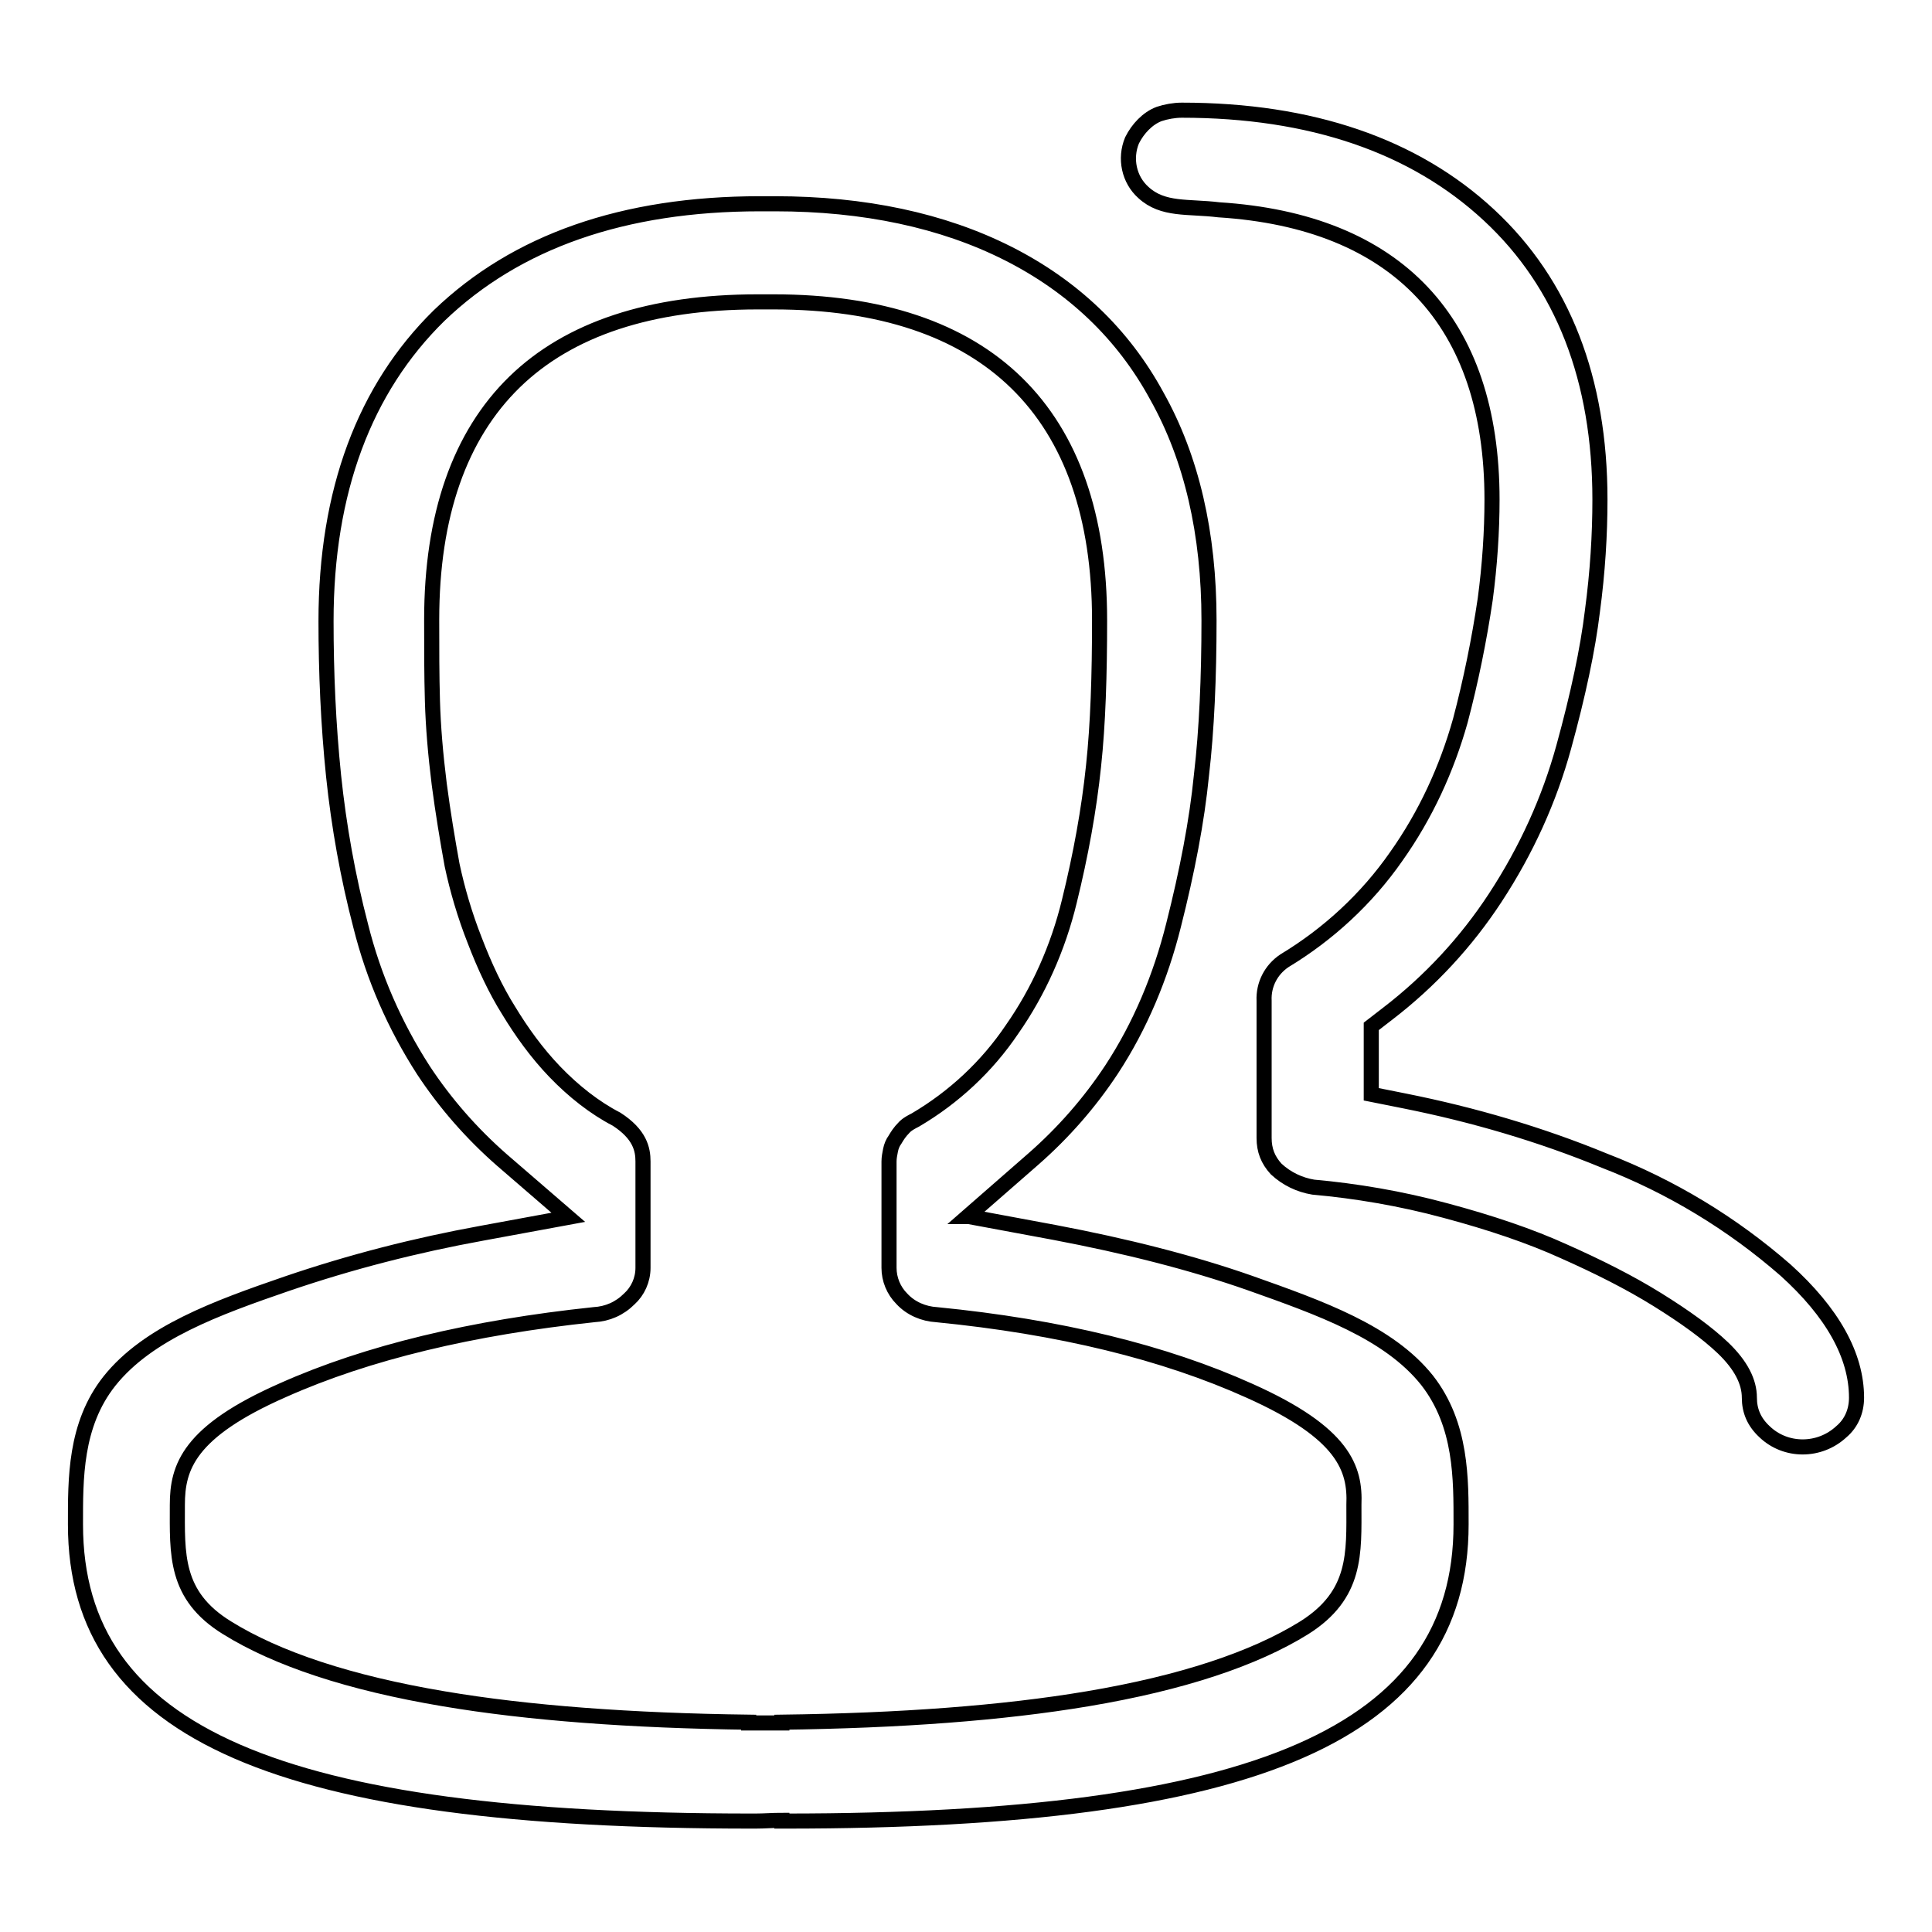 <?xml version="1.0" encoding="utf-8"?>
<!-- Svg Vector Icons : http://www.onlinewebfonts.com/icon -->
<!DOCTYPE svg PUBLIC "-//W3C//DTD SVG 1.1//EN" "http://www.w3.org/Graphics/SVG/1.1/DTD/svg11.dtd">
<svg version="1.1" xmlns="http://www.w3.org/2000/svg" xmlns:xlink="http://www.w3.org/1999/xlink" x="0px" y="0px" viewBox="0 0 256 256" enable-background="new 0 0 256 256" xml:space="preserve">
<g> <path stroke-width="2" fill-opacity="0" stroke="#000000"  d="M193.6,202c0,27.7-27.2,39.3-89.5,39.3h-0.5l0-0.1c-1.2,0-2.3,0.1-3.5,0.1h-0.5C37.2,241.3,10,229.8,10,202 c0-6-0.1-13.2,4.5-19c5.1-6.4,14.2-9.7,23.5-12.9c8.5-2.9,17.1-5.1,25.9-6.7l11.4-2.1l-8.8-7.6c-4-3.5-7.5-7.5-10.4-11.9 c-3.8-5.9-6.6-12.3-8.3-19.1c-1.7-6.5-2.9-13.2-3.6-19.9c-0.7-6.8-1-13.7-1-20.5c0-17.2,5.1-30.8,15-40.5C68.4,32,82.6,27,100.7,27 h2c11.8,0,22.2,2.2,30.9,6.6c8.5,4.3,15.2,10.6,19.7,18.9c4.6,8.2,6.9,18.2,6.9,29.7c0,7.5-0.3,14.5-1,20.5 c-0.6,6.1-1.9,12.8-3.7,19.9c-1.7,6.8-4.4,13.3-8.2,19.1c-2.9,4.4-6.4,8.4-10.4,11.9l-8.7,7.6l0.2,0v0l11.3,2.1 c9.5,1.8,18.2,4,25.9,6.7c9.3,3.3,18.4,6.5,23.5,12.9C193.7,188.8,193.6,196,193.6,202L193.6,202z M165.6,184.3 c-11.3-5.1-25.2-8.5-41.5-10.1c-1.7-0.1-3.4-0.8-4.6-2.1c-1.1-1.1-1.7-2.6-1.7-4.1v-14.1c0-0.5,0.1-1,0.2-1.5 c0.1-0.5,0.3-1,0.6-1.4c0.3-0.5,0.6-1,1.2-1.6c0.1-0.1,0.3-0.4,1.5-1c5.1-3,9.5-7.1,12.8-12c3.5-5,6.1-10.8,7.6-17 c1.5-6.1,2.6-12.1,3.2-17.9c0.6-5.6,0.8-12.1,0.8-19.3c0-27.6-14.9-42.2-43.2-42.2h-2.1c-14.2,0-25,3.6-32.2,10.6 c-7.3,7.1-11,17.7-11,31.5c0,3.8,0,7.4,0.1,10.8c0.1,3.4,0.4,7,0.9,11c0.5,3.8,1.1,7.4,1.7,10.7c0.7,3.3,1.7,6.7,3,10 c1.3,3.4,2.8,6.6,4.5,9.3c1.7,2.8,3.7,5.6,6.1,8.1c2.5,2.6,5.3,4.8,8.2,6.3c3.1,2,3.5,4,3.5,5.6V168c0,1.6-0.7,3.1-1.8,4.1 c-1.3,1.3-2.9,2-4.7,2.1v0c-16.1,1.7-30,5-41.2,10c-12.5,5.5-14,10.2-14,15.2c0,6.5-0.4,12,6.6,16.3c6.6,4.1,16.2,7.3,28.7,9.4 c11.2,1.9,24.9,2.9,40.4,3.1l0,0.1l2.2,0l2.2,0l0-0.1c15.6-0.2,29.2-1.2,40.5-3.1c12.5-2.1,22.1-5.3,28.7-9.4 c7-4.4,6.6-9.9,6.6-16.3C179.6,194.6,178.1,189.9,165.6,184.3z M174,157.3c5.6,0.5,11.6,1.5,17.5,3.1c6,1.6,11.3,3.4,15.7,5.4 c4.5,2,8.7,4.1,12.4,6.4c3.7,2.3,6.6,4.4,8.7,6.4c2.4,2.3,3.5,4.5,3.5,6.6c0,1.7,0.6,3.2,2,4.5c2.8,2.7,7.3,2.7,10.2,0 c1.3-1.1,2-2.7,2-4.5c0-5.6-3.2-11.3-9.4-16.9c-7.1-6.2-15.2-11.1-24-14.5c-8.5-3.5-17.4-6.1-26.4-7.9l-4.5-0.9V136l2.2-1.7 c5.6-4.3,10.4-9.5,14.2-15.3c4.2-6.4,7.2-13.1,9.1-20c1.9-6.9,3.2-13,3.8-18c0.7-5.2,1-10.2,1-14.8c0-15.9-4.9-28.6-14.7-37.7 c-9.9-9.2-23.6-13.9-40.7-13.9c-1,0-2.1,0.2-3,0.5c-0.8,0.3-1.5,0.8-2.1,1.4c-0.6,0.6-1.1,1.3-1.5,2.1c-1,2.4-0.4,5.2,1.5,6.9 c2.6,2.4,5.9,1.8,10,2.3c23.6,1.5,36.2,14.8,36.2,38.4c0,4.2-0.3,8.7-0.9,13.2c-0.8,5.4-1.9,10.8-3.3,16.1 c-1.8,6.4-4.6,12.5-8.5,18c-3.9,5.6-9,10.3-14.8,13.8c-1.8,1.2-2.8,3.2-2.7,5.3v18.2c0,1.6,0.5,2.9,1.6,4.1 C170.5,156.2,172.2,157,174,157.3L174,157.3z"/></g>
</svg>